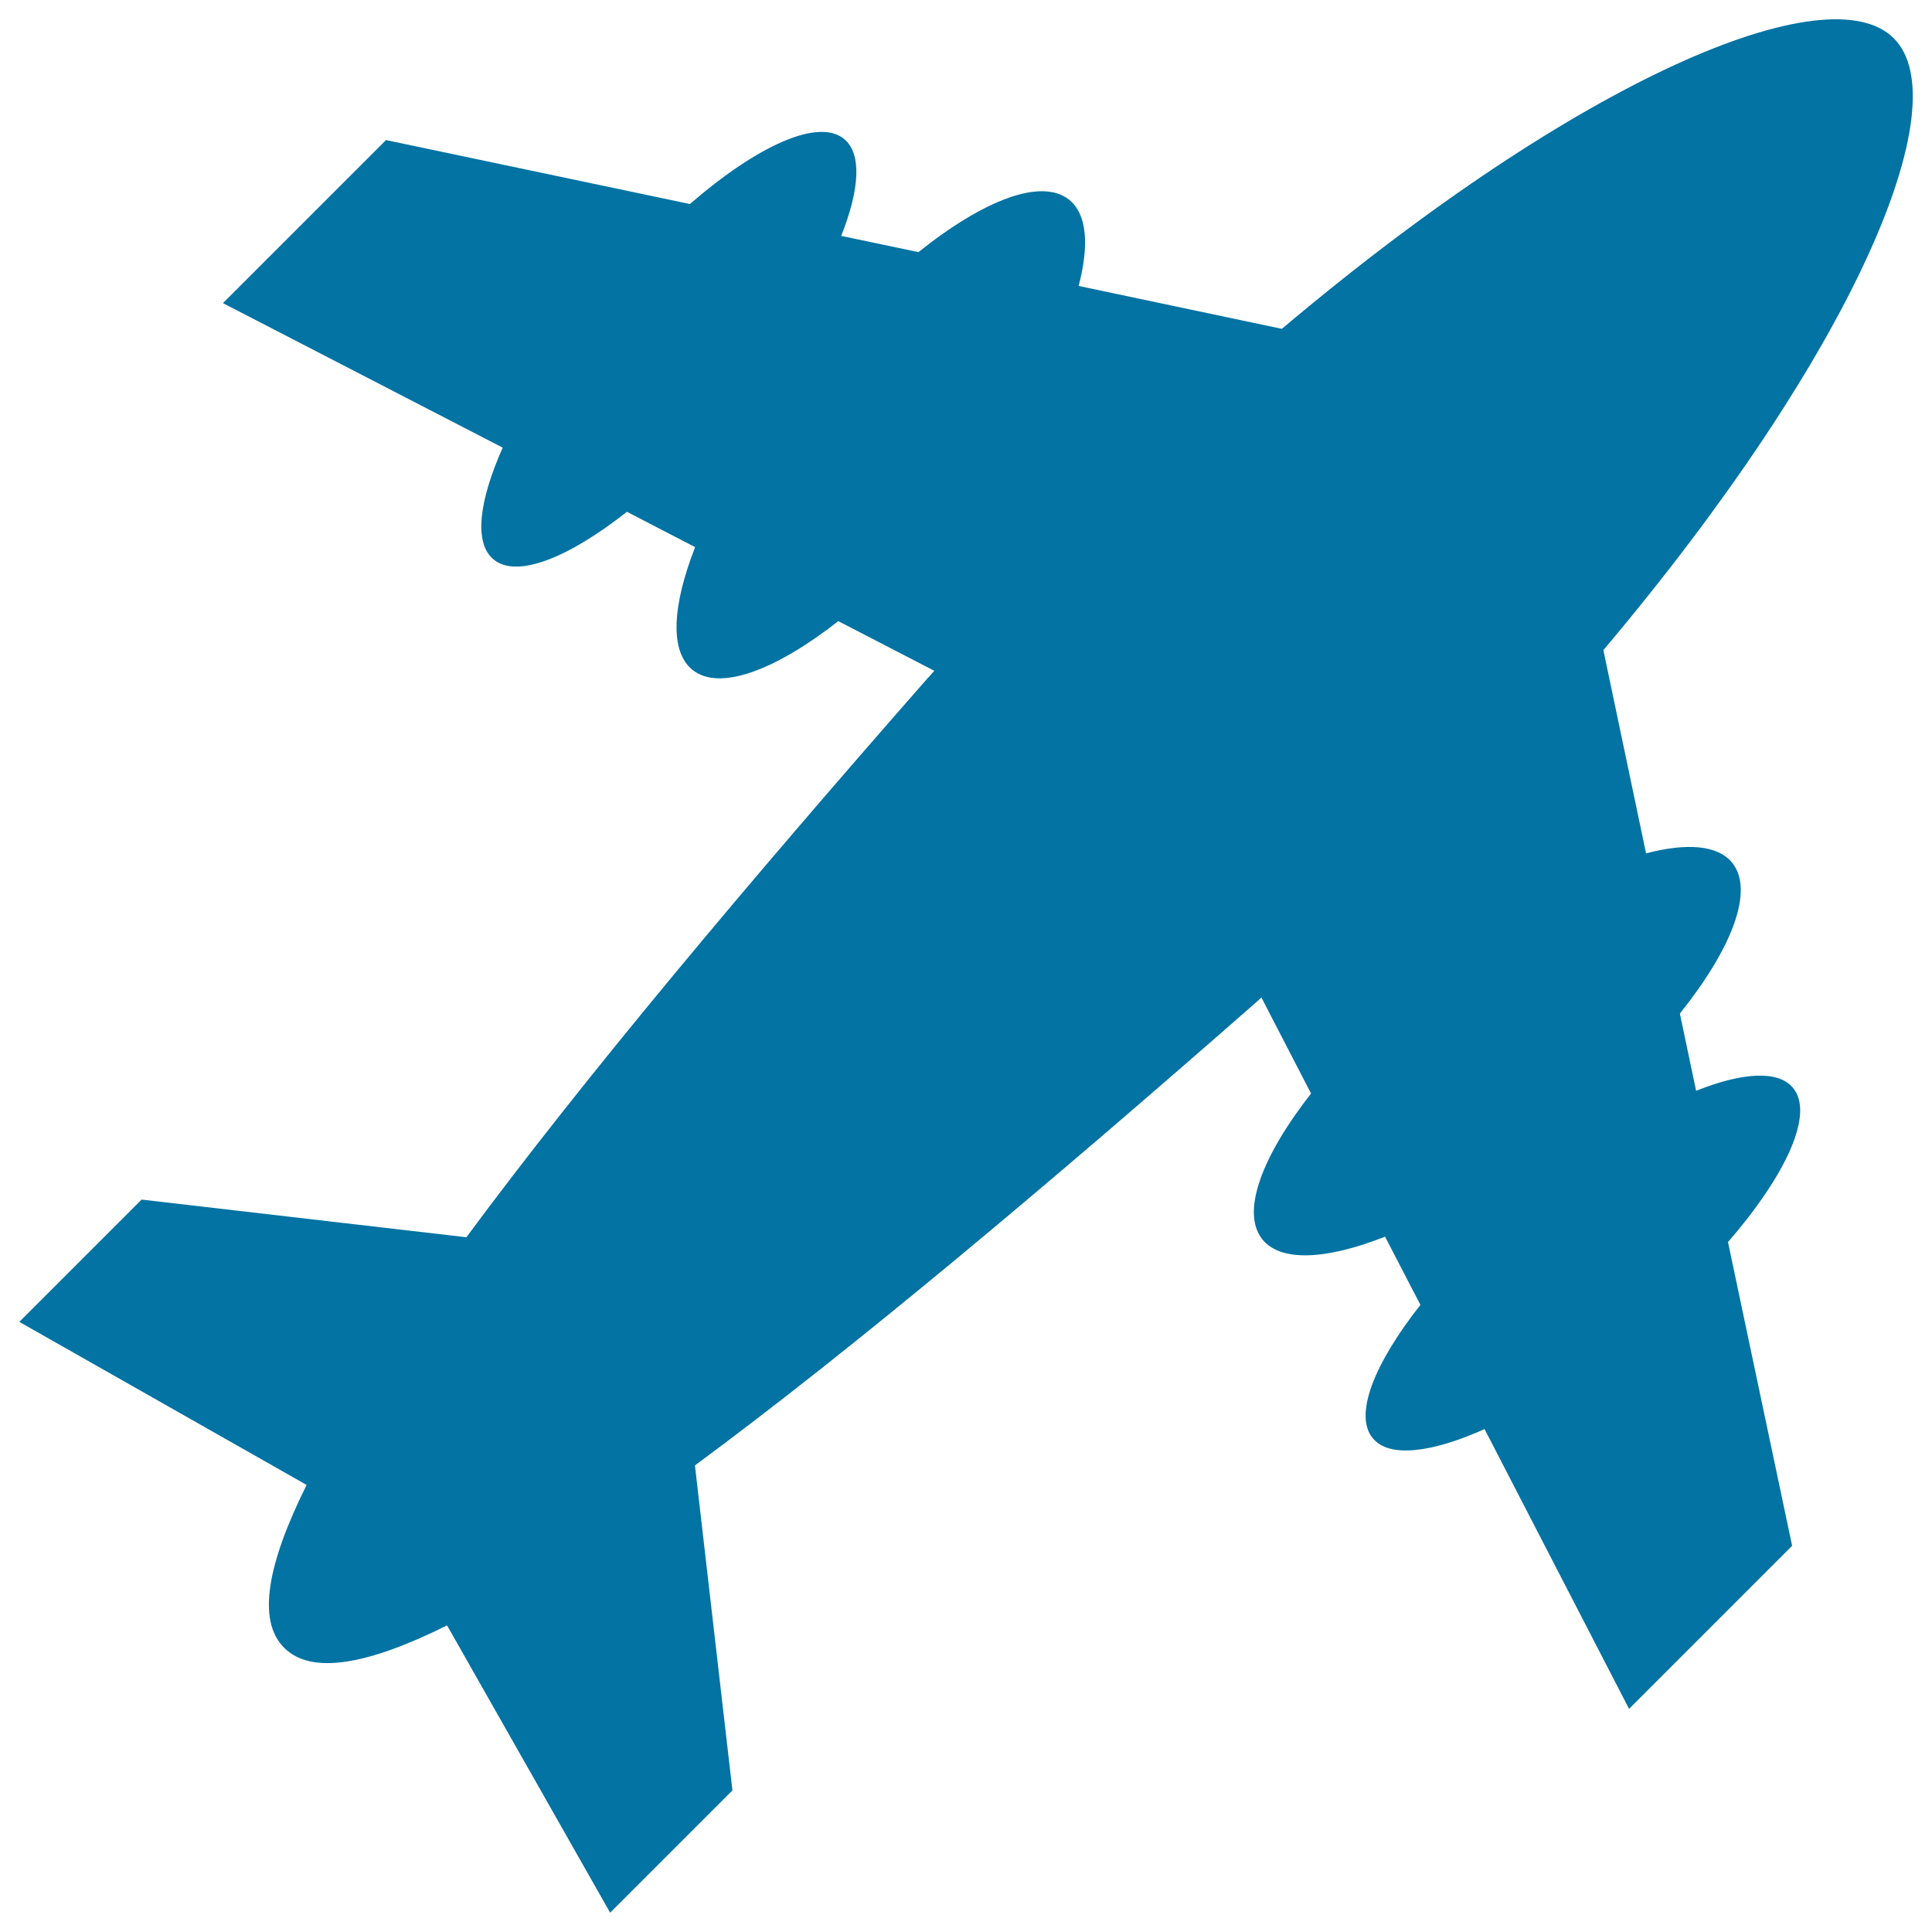 <svg xmlns="http://www.w3.org/2000/svg" viewBox="0 0 1000 1000" style="fill:#0273a2">
<title>Airplane Cargo Silhouette SVG icon</title>
<g><path d="M894.4,642.9c30.3-35,44.8-66.6,33.6-79.9c-7.7-9.2-26.3-7.9-50.1,1.6l-8.4-40c27-33.7,38.6-63.7,27.1-78c-7.5-9.3-23.6-10.4-44.6-4.9l-22.1-105.2c130.2-154.4,184.1-283,150.3-316.7c-33.7-33.7-162.3,20.1-316.7,150.4L558.3,148c5.5-21,4.4-37.1-4.9-44.6c-14.3-11.5-44.3,0.1-78,27.1l-40-8.4c9.5-23.9,10.8-42.4,1.6-50.1c-13.3-11.1-44.9,3.3-79.9,33.6L199.8,72.5l-84.4,84.4l144.8,74.8c-12.3,27.6-15,49.3-4.8,57.8c11.9,10,38.5-0.5,69.1-24.6l35.3,18.3c-11.8,30.1-13.3,53.9-1.4,63.5c13.9,11.2,42.8,0.4,75.5-25.2l49.7,25.7c-1.5,1.7-2.9,3.3-4.4,4.9c-93.2,106.2-176.8,205.8-237.8,288.3L73.3,620.9L10,684.2l148.7,84.4c-20.3,40.8-25.8,70.2-11.6,84.3c14.2,14.2,43.5,8.7,84.3-11.6L315.8,990l63.3-63.3l-19.4-168.2c82.6-61,182.1-144.7,288.3-237.8c1.7-1.5,3.3-2.9,4.9-4.4l25.7,49.7c-25.6,32.7-36.4,61.5-25.2,75.5c9.6,11.9,33.3,10.5,63.5-1.4l18.3,35.3c-24.1,30.6-34.6,57.2-24.6,69.1c8.5,10.2,30.3,7.5,57.8-4.8l74.8,144.8l84.4-84.4L894.4,642.9z"/></g>
</svg>